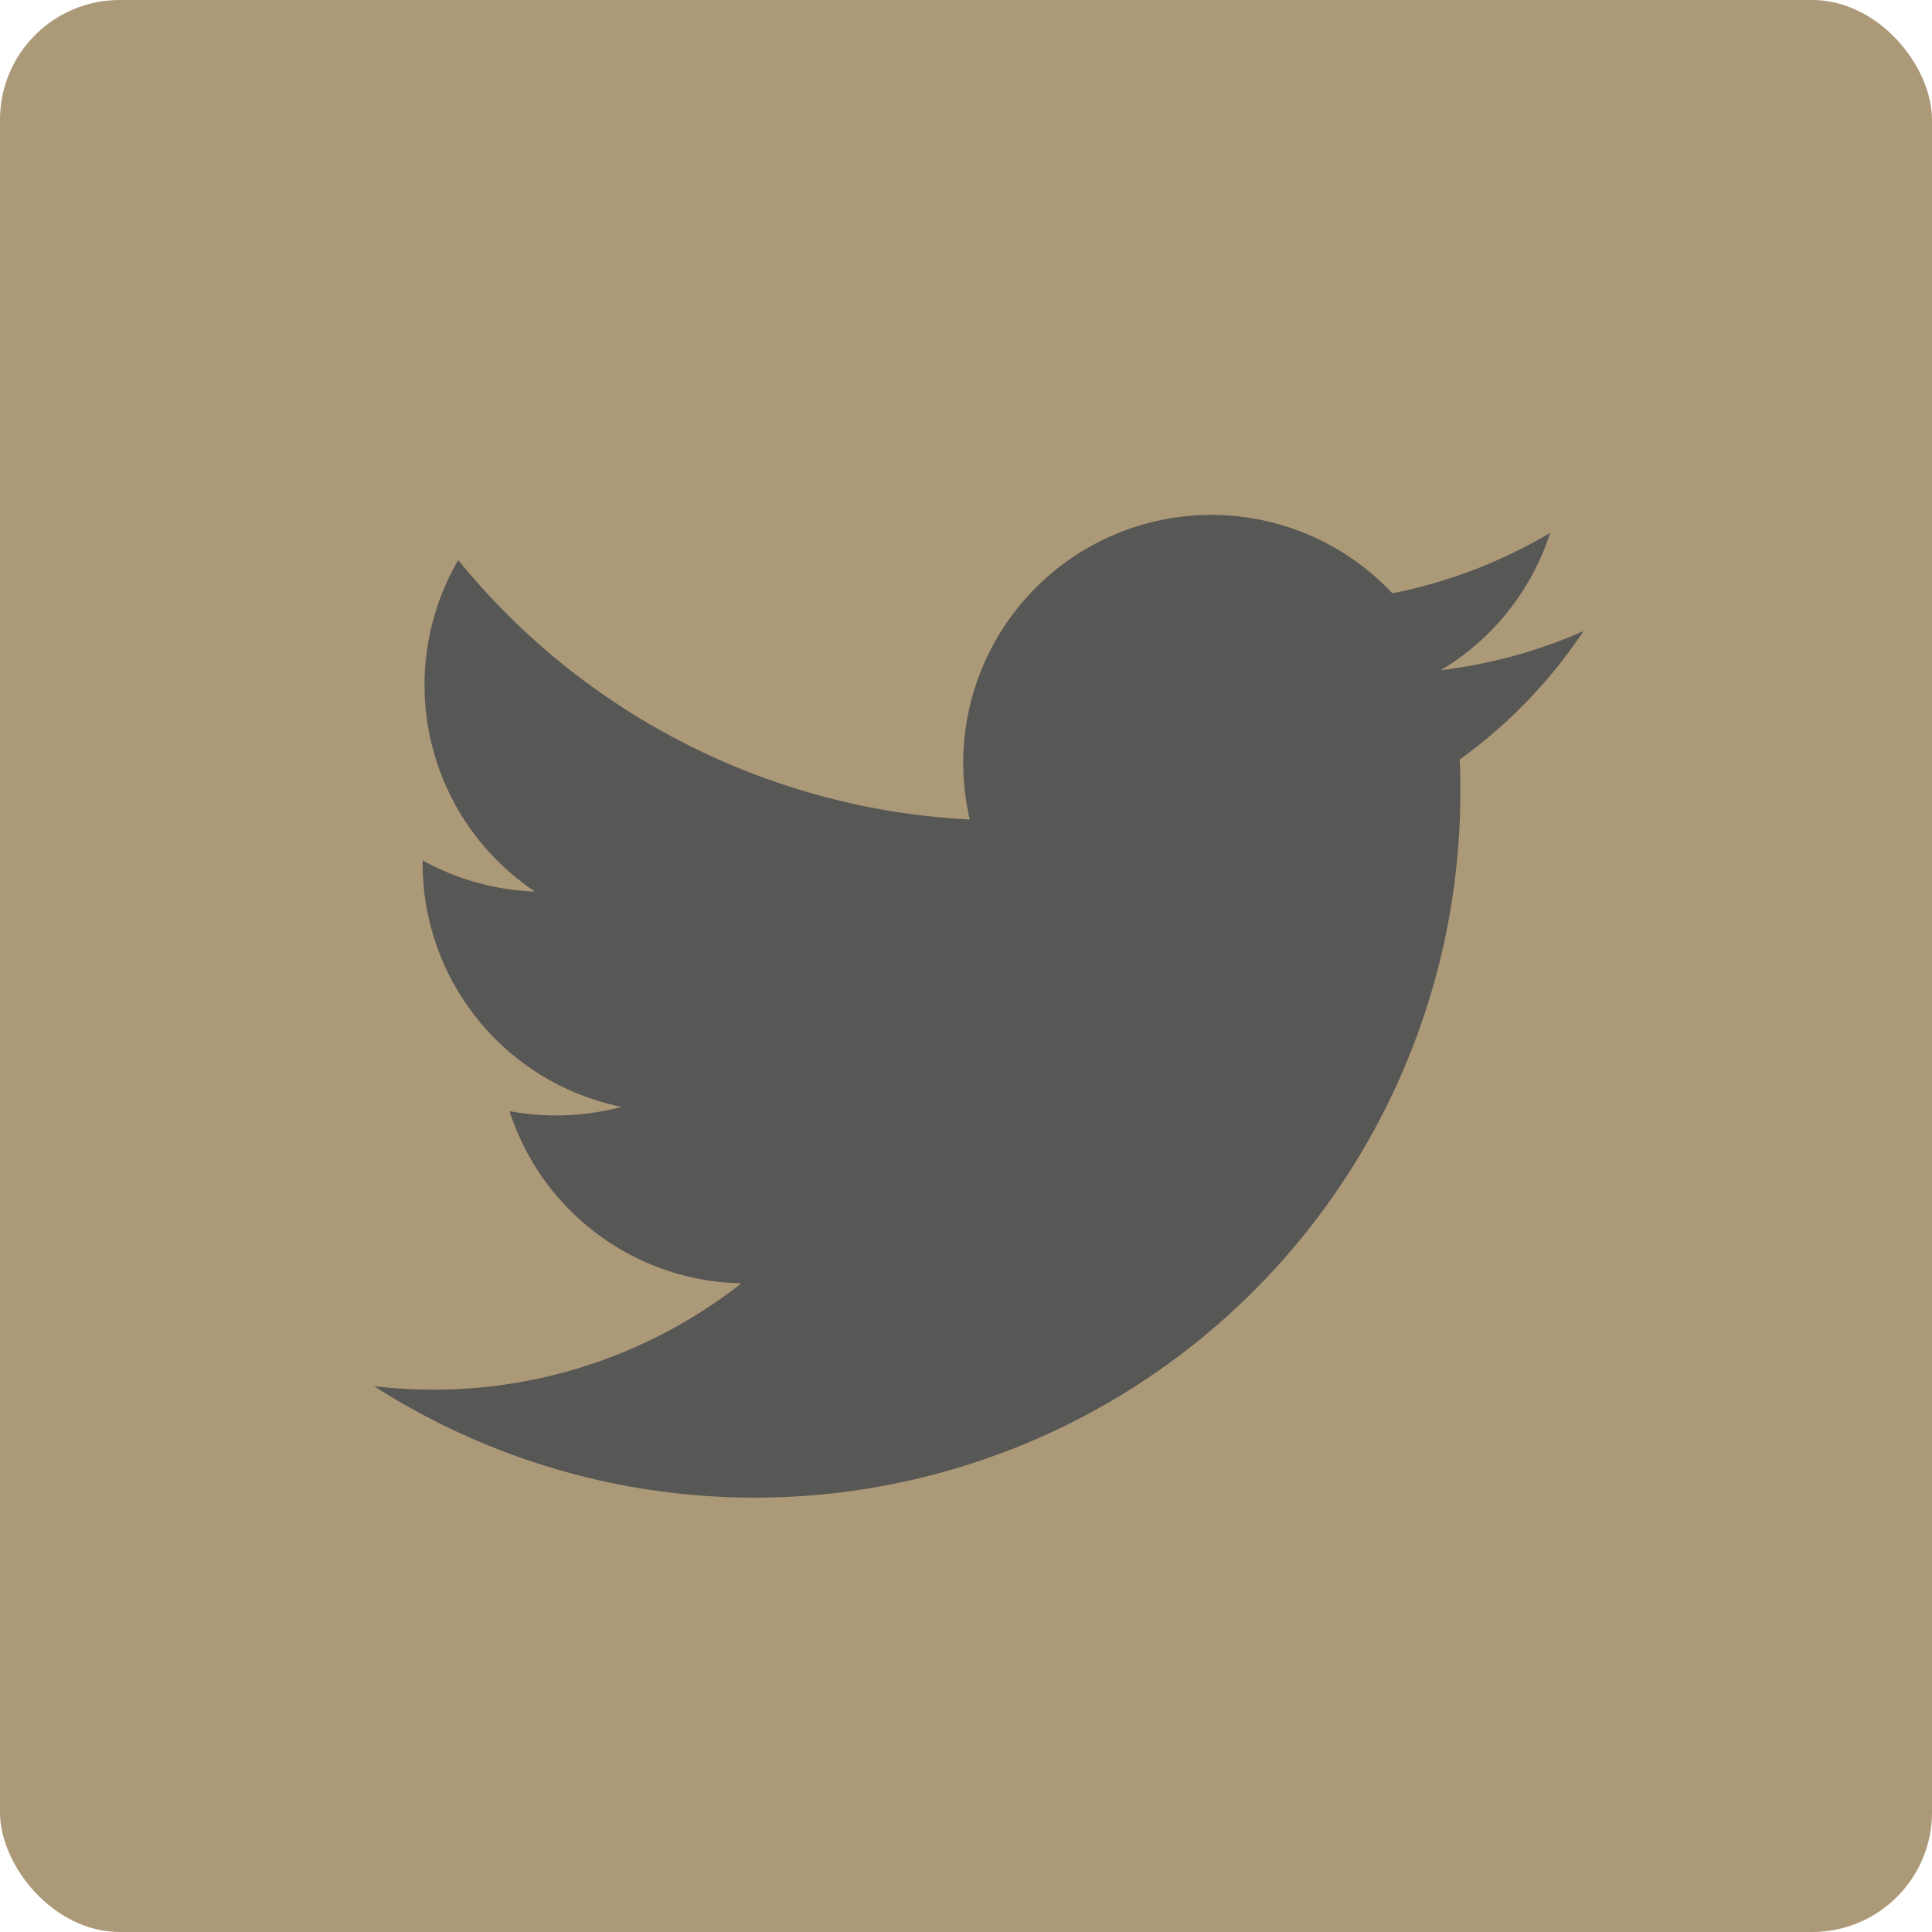 <svg xmlns="http://www.w3.org/2000/svg" width="32" height="32" viewBox="0 0 32 32"><defs><style>.cls-1{fill:#ac9977;}.cls-2{fill:#575756;}</style></defs><g id="Calque_2" data-name="Calque 2"><g id="Calque_2-2" data-name="Calque 2"><rect class="cls-1" width="32" height="32" rx="1.983"/><path class="cls-2" d="M25.674,8.827a8.26,8.26,0,0,1-2.612,1,4.11,4.11,0,0,0-7.108,2.809,4.237,4.237,0,0,0,.108.937A11.666,11.666,0,0,1,7.59,9.277a4.113,4.113,0,0,0,1.271,5.49A4.146,4.146,0,0,1,7,14.251v.051a4.114,4.114,0,0,0,3.296,4.031,4.211,4.211,0,0,1-1.857.071,4.116,4.116,0,0,0,3.84,2.852,8.242,8.242,0,0,1-5.102,1.761,8.513,8.513,0,0,1-.98-.057,11.687,11.687,0,0,0,17.991-9.846c0-.18,0-.356-.011-.533a8.278,8.278,0,0,0,2.051-2.128,8.28,8.28,0,0,1-2.362.647,4.13,4.13,0,0,0,1.809-2.273"/></g></g></svg>